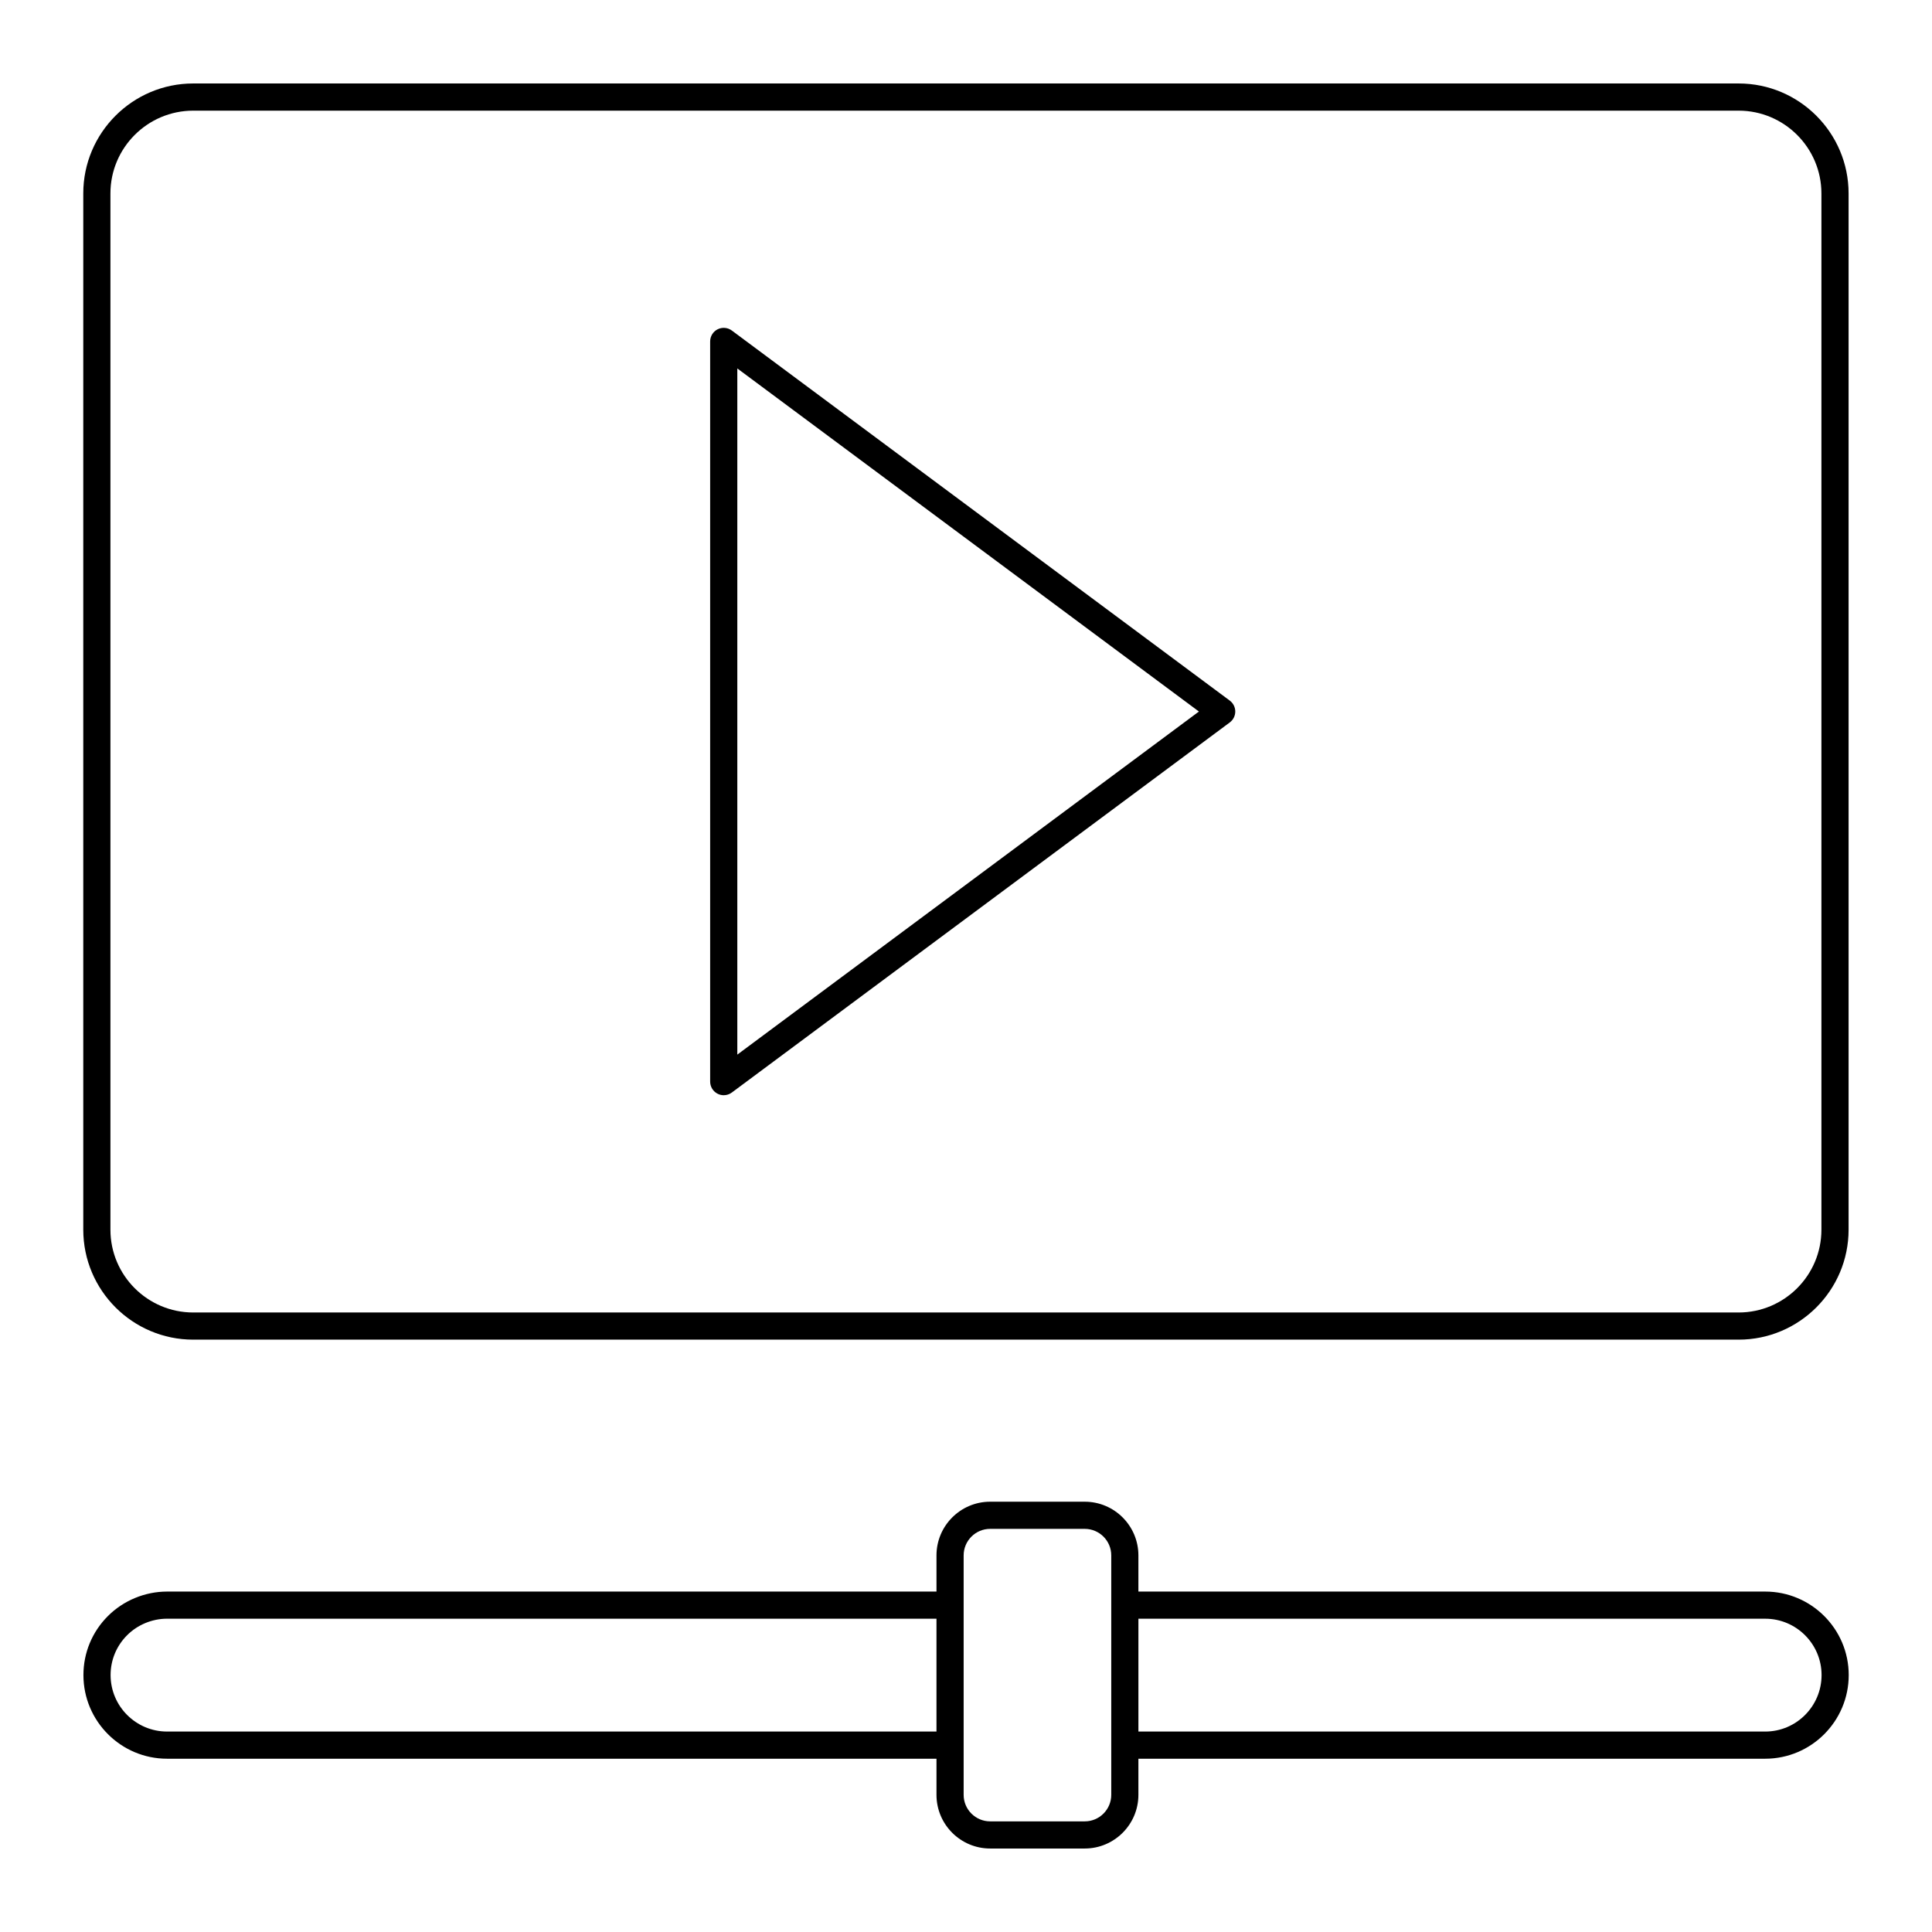 <?xml version="1.0" encoding="UTF-8"?>
<!-- The Best Svg Icon site in the world: iconSvg.co, Visit us! https://iconsvg.co -->
<svg fill="#000000" width="800px" height="800px" version="1.1" viewBox="144 144 512 512" xmlns="http://www.w3.org/2000/svg">
 <g>
  <path d="m195.21 499.02h409.54c16.07 0 29.145-13.074 29.145-29.145v-274.61c0-16.07-13.074-29.145-29.145-29.145h-409.54c-16.07 0-29.141 13.074-29.141 29.145v274.61c0 16.07 13.07 29.145 29.141 29.145zm-21.945-303.75c0-12.102 9.844-21.945 21.945-21.945h409.54c12.102 0 21.945 9.844 21.945 21.945v274.61c0 12.102-9.844 21.945-21.945 21.945h-409.54c-12.102 0-21.945-9.844-21.945-21.945z"/>
  <path d="m334.18 433.86c0.512 0.258 1.066 0.383 1.617 0.383 0.758 0 1.516-0.238 2.148-0.711l131.96-98.082c0.914-0.68 1.453-1.75 1.453-2.891 0-1.137-0.539-2.207-1.453-2.891l-131.96-98.074c-1.09-0.809-2.551-0.934-3.766-0.328-1.215 0.613-1.98 1.855-1.98 3.215v196.16c0 1.359 0.77 2.606 1.984 3.215zm5.215-192.22 122.33 90.922-122.33 90.922z"/>
  <path d="m633.93 587.91c0-12.203-9.93-22.129-22.133-22.129h-166.11v-9.59c0-7.844-6.379-14.223-14.219-14.223h-25.07c-7.84 0-14.219 6.379-14.219 14.223v9.59h-203.9c-5.844 0-11.559 2.363-15.68 6.488-4.184 4.184-6.488 9.738-6.488 15.641 0 12.223 9.945 22.168 22.168 22.168h203.9v9.578c0 7.84 6.379 14.219 14.219 14.219h25.07c7.84 0 14.219-6.379 14.219-14.219v-9.578h166.11c12.207 0 22.133-9.945 22.133-22.168zm-445.65 14.969c-8.254 0-14.973-6.715-14.973-14.973 0-3.981 1.555-7.727 4.379-10.555 2.785-2.785 6.644-4.379 10.59-4.379h203.9v29.902zm243.19 23.801h-25.07c-3.871 0-7.023-3.148-7.023-7.023v-63.469c0-3.871 3.152-7.023 7.023-7.023h25.07c3.871 0 7.023 3.152 7.023 7.023v13.18 0.008 0.008 37.082 0.008 0.008 13.168c0 3.883-3.152 7.031-7.023 7.031zm180.33-23.801h-166.11v-29.902h166.11c8.234 0 14.934 6.699 14.934 14.934 0 8.254-6.699 14.969-14.934 14.969z"/>
 </g>
</svg>